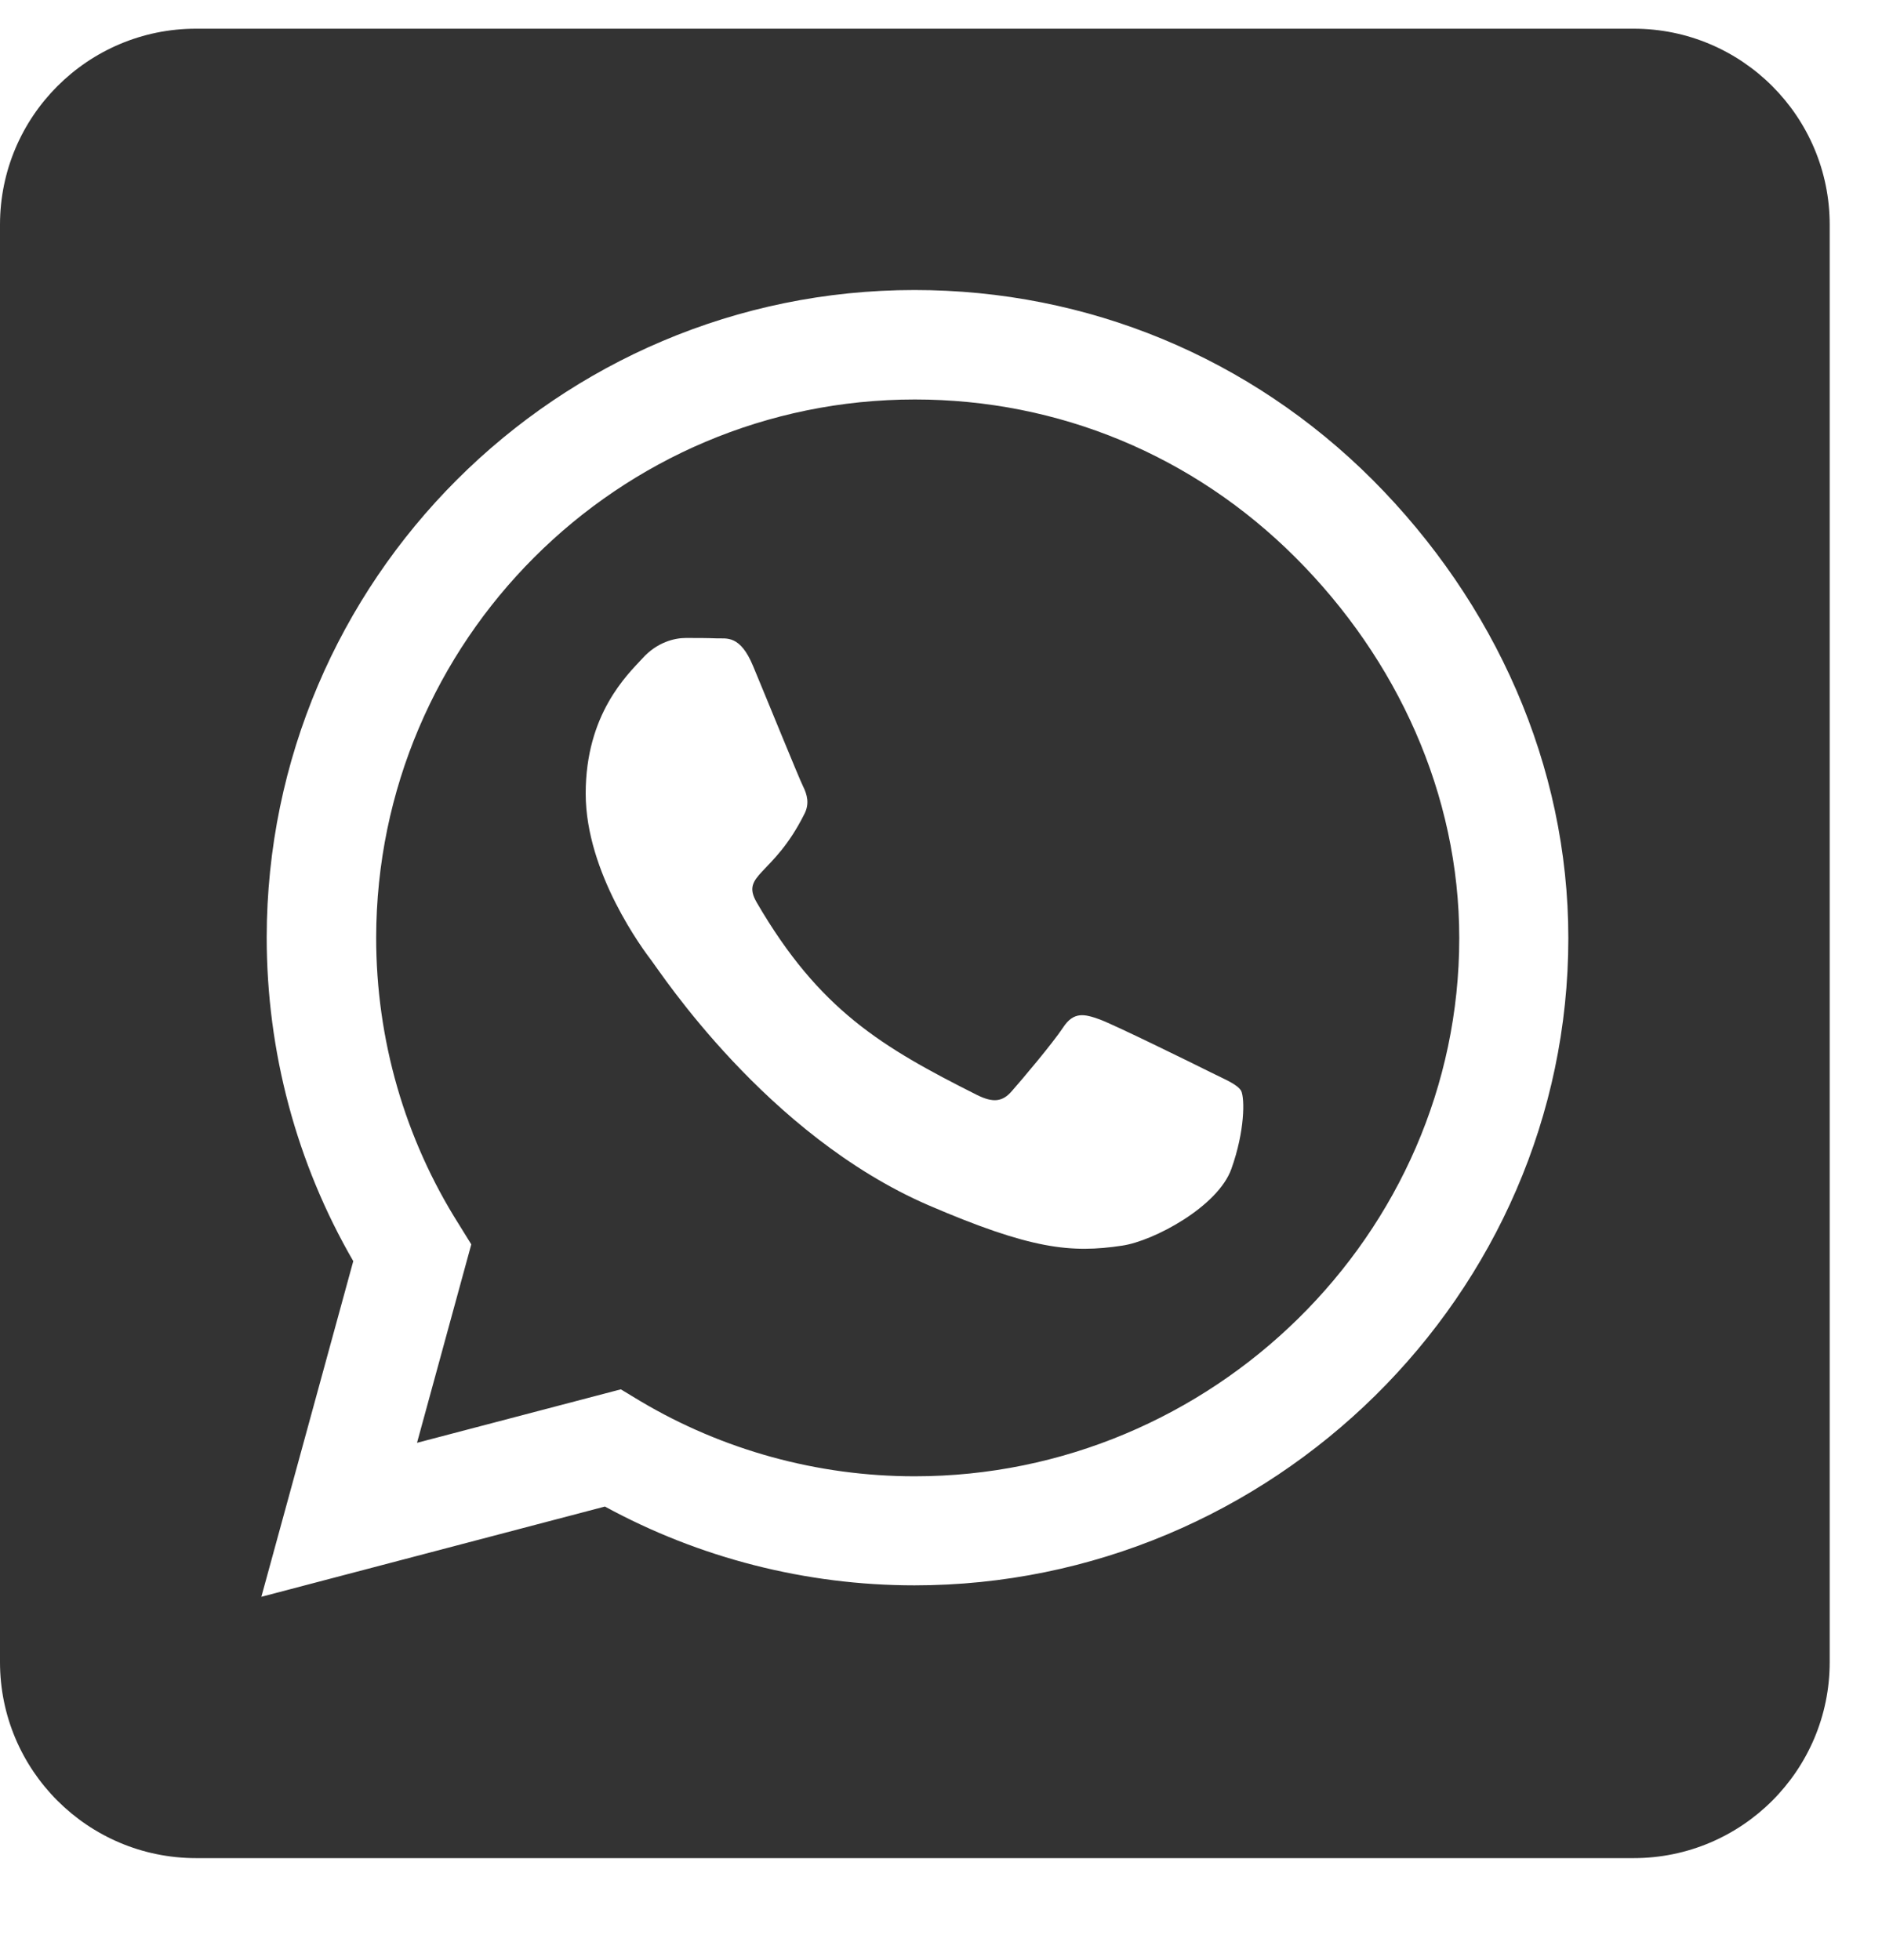 <svg width="24" height="25" viewBox="0 0 24 25" fill="none" xmlns="http://www.w3.org/2000/svg">
<g clip-path="url(#clip0_7244_3626)">
<path d="M11.667 5.095C7.88 5.095 4.802 8.173 4.797 11.96C4.797 13.257 5.161 14.522 5.849 15.611L6.01 15.871L5.318 18.402L7.917 17.72L8.167 17.871C9.219 18.496 10.427 18.829 11.662 18.829H11.667C15.448 18.829 18.609 15.751 18.609 11.965C18.609 10.132 17.818 8.408 16.521 7.111C15.219 5.809 13.5 5.095 11.667 5.095ZM15.703 14.908C15.531 15.392 14.708 15.829 14.312 15.887C13.656 15.986 13.146 15.934 11.838 15.371C9.771 14.475 8.417 12.392 8.312 12.257C8.208 12.121 7.469 11.137 7.469 10.121C7.469 9.106 8 8.606 8.193 8.397C8.38 8.189 8.604 8.137 8.745 8.137C8.88 8.137 9.021 8.137 9.141 8.142C9.266 8.147 9.438 8.095 9.604 8.496C9.776 8.908 10.188 9.923 10.24 10.027C10.292 10.132 10.328 10.251 10.255 10.387C9.859 11.178 9.438 11.147 9.651 11.512C10.448 12.882 11.245 13.355 12.458 13.965C12.667 14.069 12.787 14.053 12.906 13.913C13.026 13.777 13.422 13.309 13.557 13.105C13.693 12.897 13.833 12.934 14.021 13.001C14.208 13.069 15.224 13.569 15.432 13.673C15.641 13.777 15.776 13.829 15.828 13.913C15.875 14.012 15.875 14.428 15.703 14.908ZM20.833 0.366H2.5C1.12 0.366 0 1.486 0 2.866V21.199C0 22.579 1.12 23.699 2.5 23.699H20.833C22.213 23.699 23.333 22.579 23.333 21.199V2.866C23.333 1.486 22.213 0.366 20.833 0.366ZM11.662 20.22C10.276 20.22 8.917 19.871 7.714 19.215L3.333 20.366L4.505 16.085C3.781 14.835 3.401 13.413 3.401 11.954C3.406 7.402 7.109 3.699 11.662 3.699C13.87 3.699 15.943 4.559 17.505 6.121C19.062 7.684 20 9.757 20 11.965C20 16.517 16.213 20.22 11.662 20.22Z" fill="#333333"/>
</g>
<defs>
<clipPath id="clip0_7244_3626">
<rect width="23.333" height="24" fill="white" transform="translate(0 0.033)"/>
</clipPath>
</defs>
</svg>
